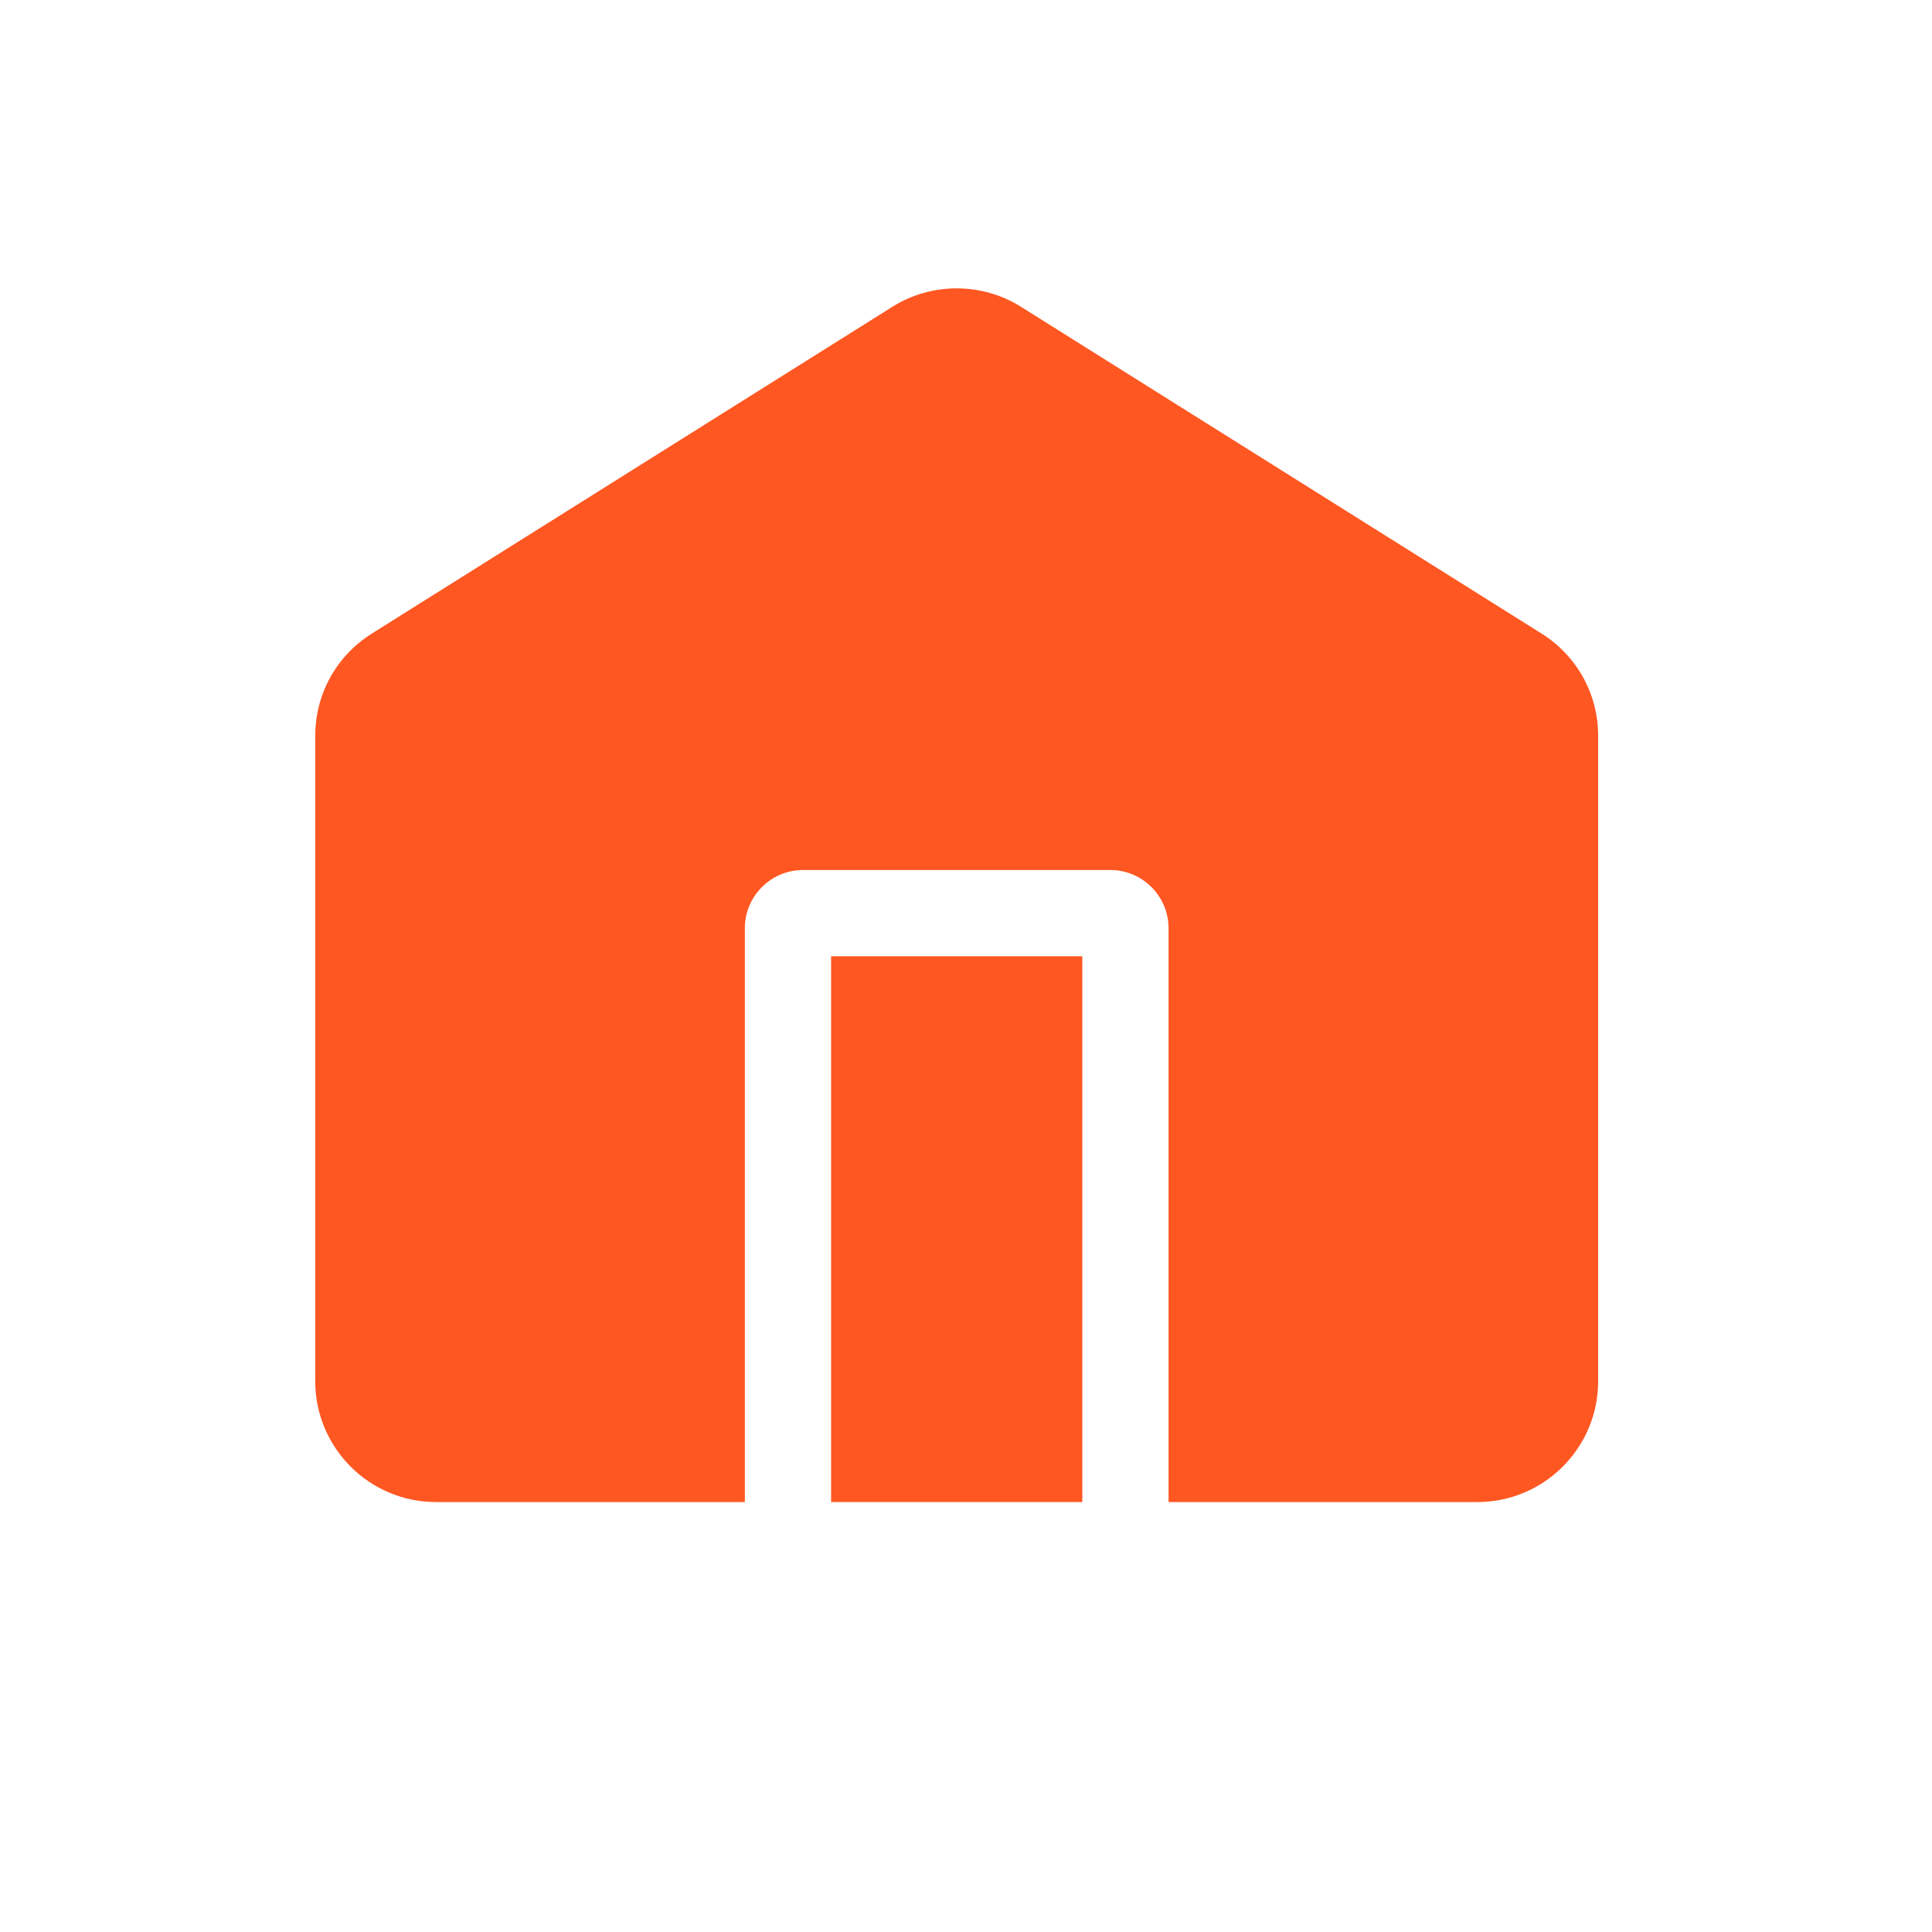 <?xml version="1.0" encoding="UTF-8"?>
<svg id="Layer_1" data-name="Layer 1" xmlns="http://www.w3.org/2000/svg" viewBox="0 0 256 256">
  <defs>
    <style>
      .cls-1 {
        fill: none;
      }

      .cls-2 {
        fill: #ff5722;
      }
    </style>
  </defs>
  <g>
    <path class="cls-2" d="M204.27,83.955l-68.996-43.312c-5.167-3.244-11.845-3.245-17.014,0L49.264,83.955c-4.691,2.946-7.492,8.012-7.492,13.551v85.523c0,8.822,7.178,16,16,16h40.923V122.996c0-4.253,3.46-7.714,7.714-7.714h40.716c4.254,0,7.714,3.461,7.714,7.714v76.034h40.923c8.822,0,16-7.178,16-16V97.506c0-5.539-2.801-10.605-7.493-13.551Z"/>
    <rect class="cls-2" x="110.124" y="126.71" width="33.287" height="72.319"/>
  </g>
  <rect class="cls-1" x="0" width="256" height="256"/>
</svg>
